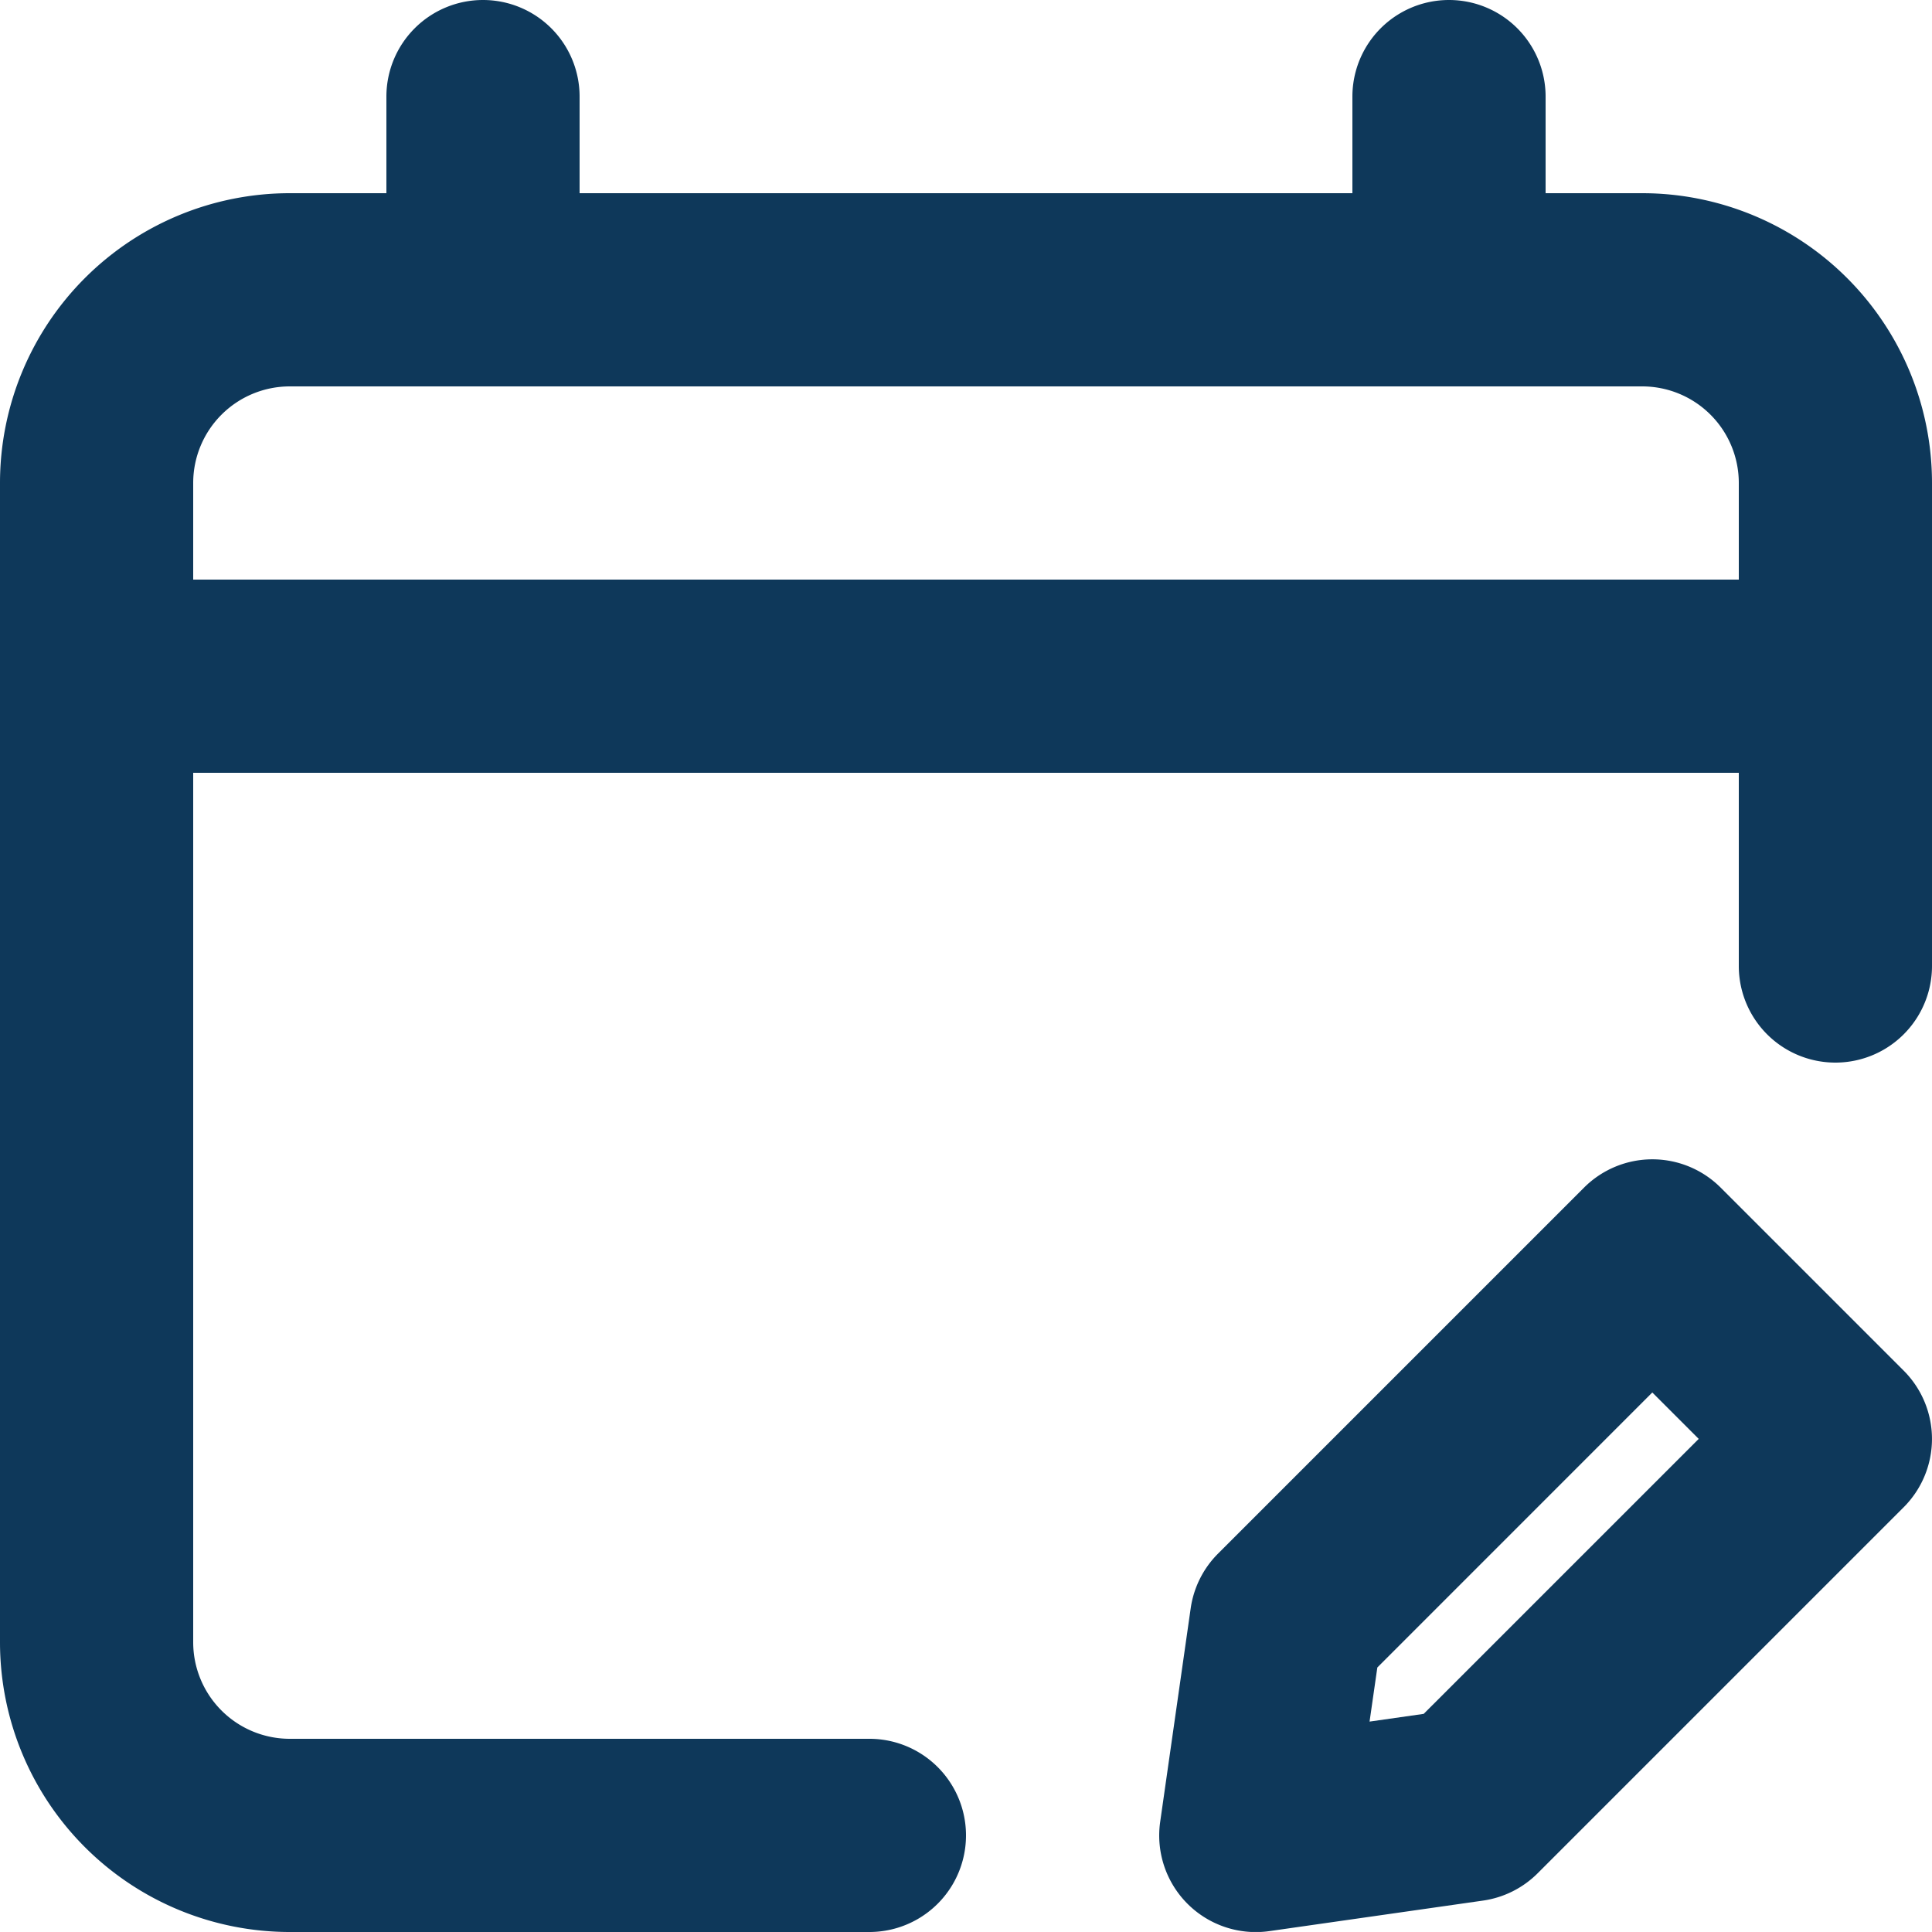 <svg xmlns="http://www.w3.org/2000/svg" width="43" height="42.999" viewBox="0 0 43 42.999">
  <g id="noun-schedule-4588231" transform="translate(-116.658 -46.668)">
    <path id="Path_15" data-name="Path 15" d="M127.408,46.668a2.15,2.15,0,0,1,2.15,2.15v2.15h17.2v-2.15a2.15,2.15,0,0,1,4.3,0v2.15h2.15a6.45,6.45,0,0,1,6.45,6.45v10.75a2.15,2.15,0,0,1-4.3,0v-4.3h-34.4v19.35a2.15,2.15,0,0,0,2.15,2.15h12.9a2.15,2.15,0,1,1,0,4.3h-12.9a6.45,6.45,0,0,1-6.45-6.45v-25.8a6.45,6.45,0,0,1,6.45-6.45h2.15v-2.15a2.15,2.15,0,0,1,2.15-2.15Zm-4.3,8.6a2.15,2.15,0,0,0-2.15,2.15v2.15h34.4v-2.15a2.15,2.15,0,0,0-2.15-2.15Z" fill="#0e385a" fill-rule="evenodd"/>
    <path id="Path_16" data-name="Path 16" d="M409.162,327.3a2.15,2.15,0,0,0-3.04,0l-8.147,8.147a2.151,2.151,0,0,0-.608,1.216l-.679,4.752a2.15,2.15,0,0,0,2.433,2.433l4.752-.679a2.151,2.151,0,0,0,1.216-.608l8.147-8.147a2.15,2.15,0,0,0,0-3.04Zm-7.641,10.681,6.12-6.121,1.033,1.033-6.121,6.12-1.205.172Z" transform="translate(-254.208 -254.2)" fill="#0e385a" fill-rule="evenodd"/>
  </g>
</svg>

